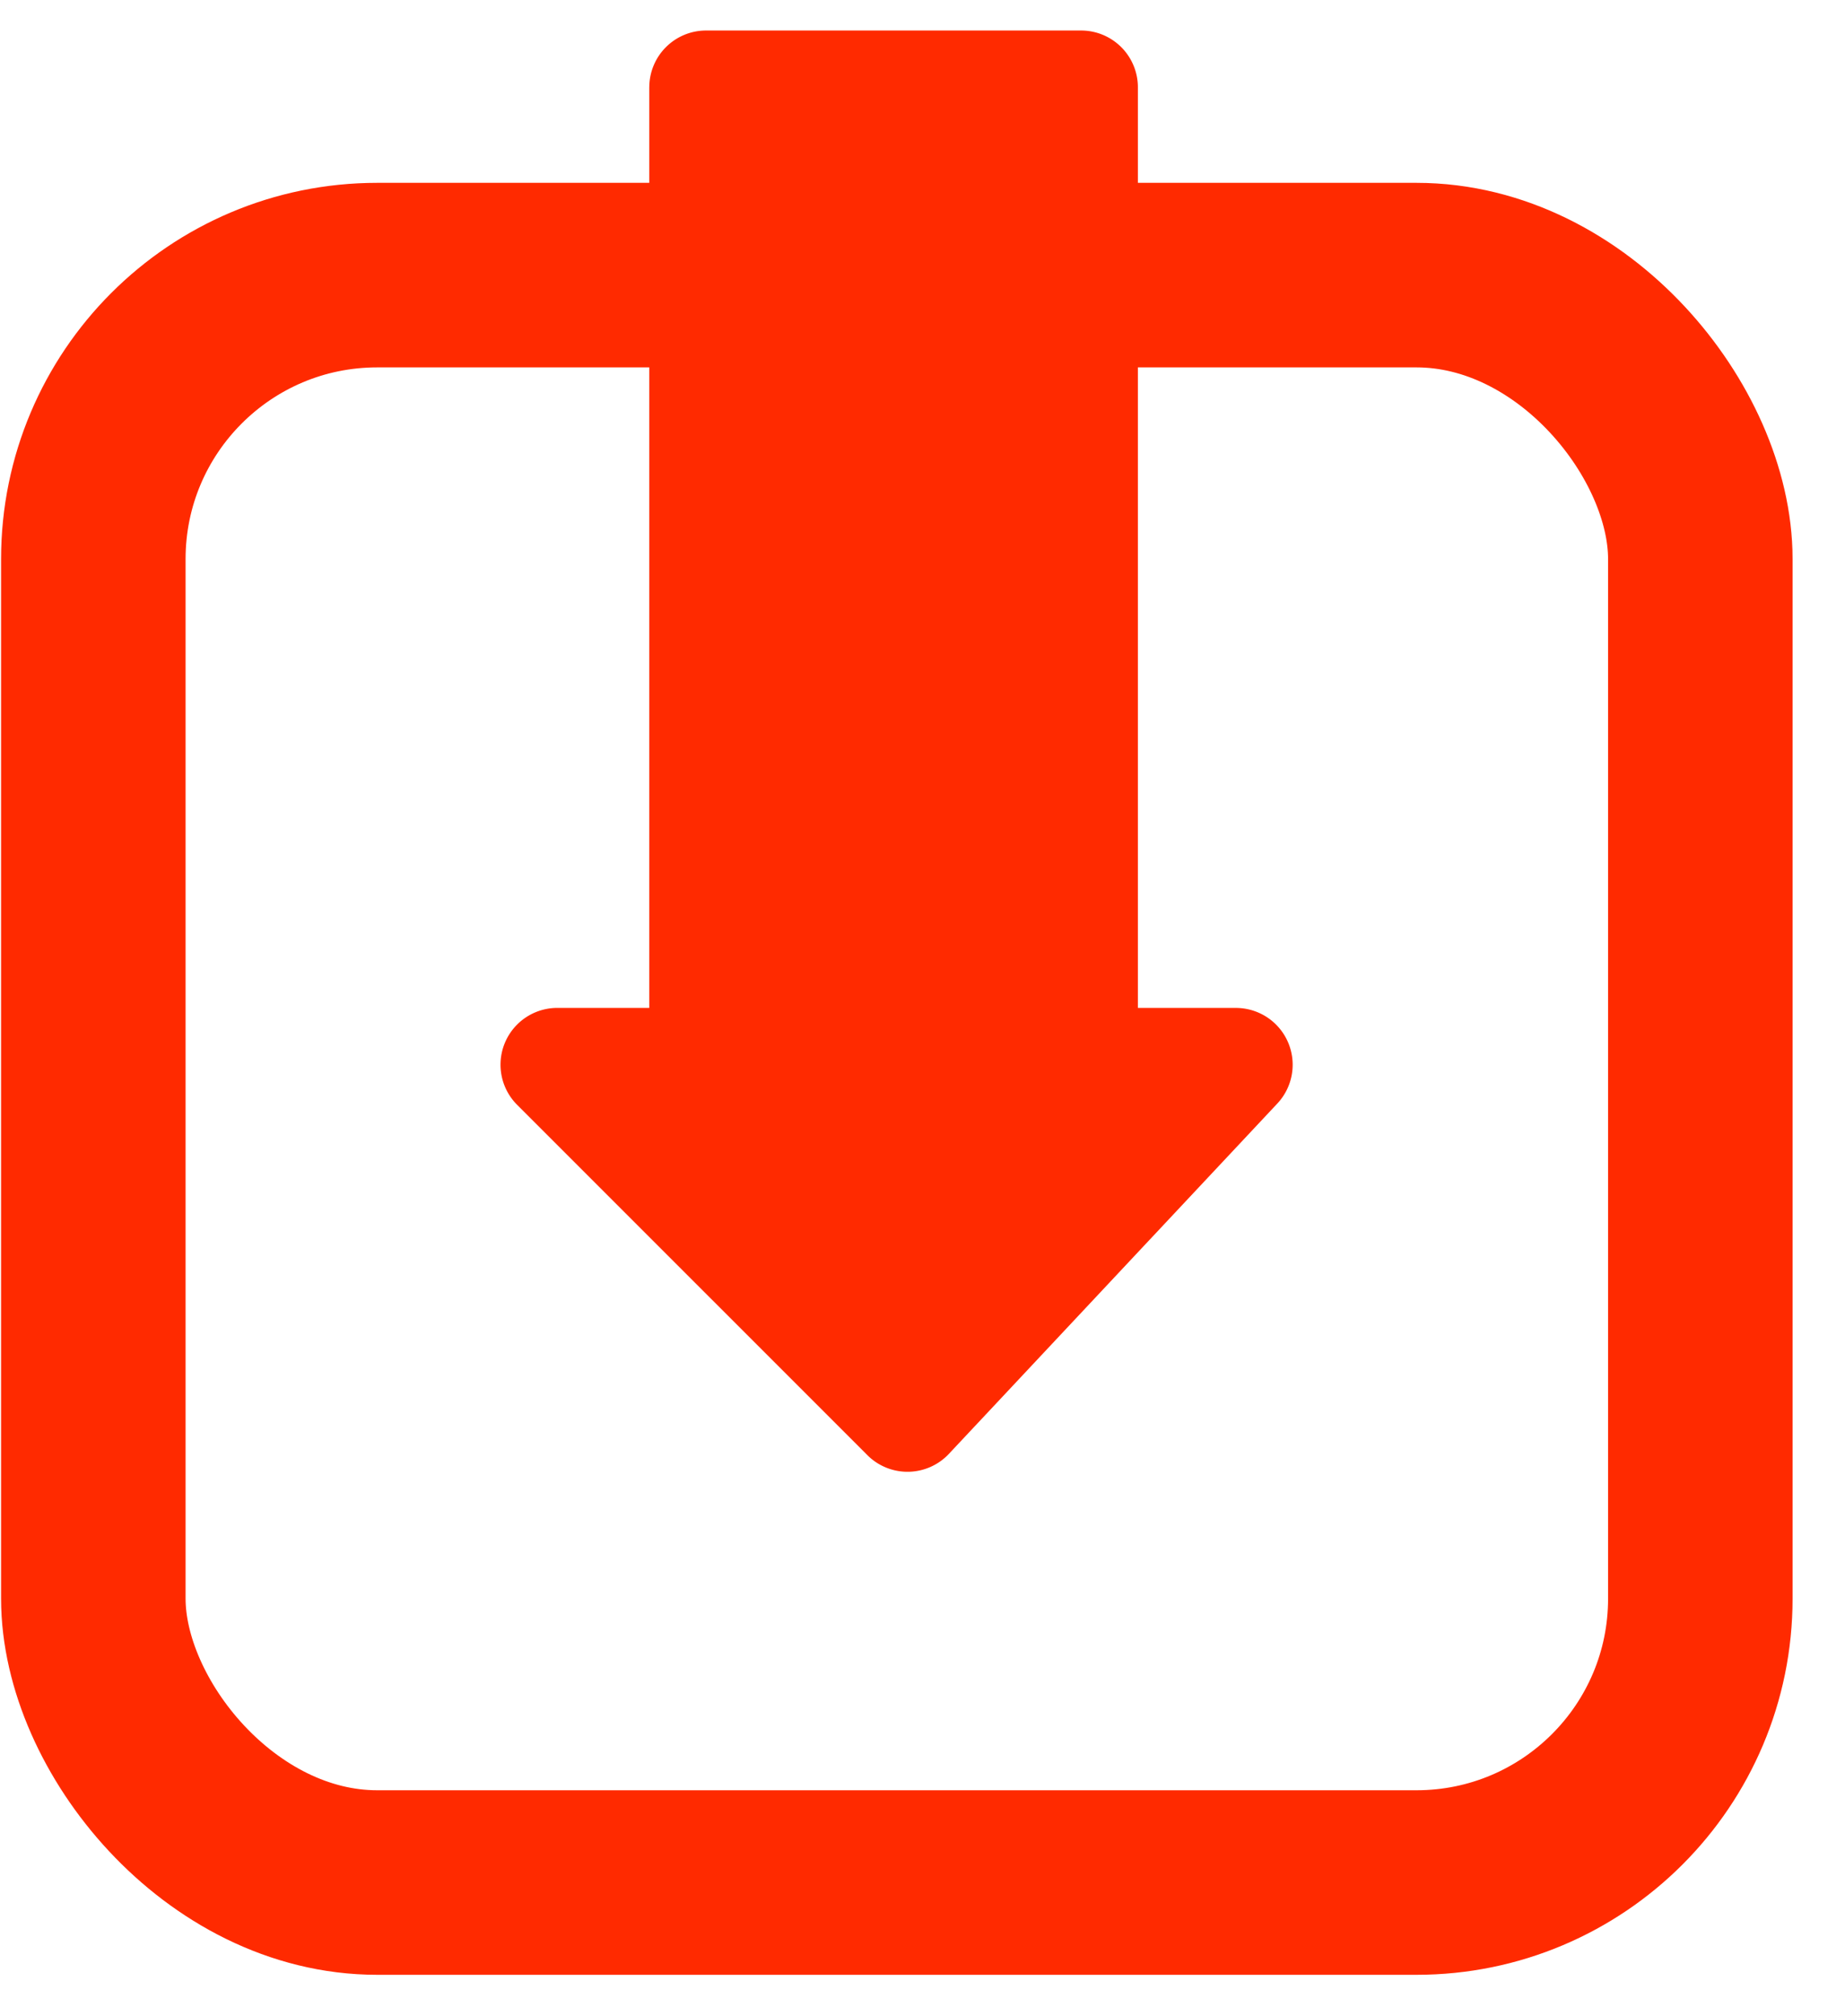 <svg width="65" height="71" xmlns="http://www.w3.org/2000/svg"><g transform="translate(.038 .496)" fill="none" fill-rule="evenodd"><rect stroke="#FF2A00" stroke-width="6.5" x="3.25" y="9.194" width="56.615" height="56.615" rx="10"/><path d="M22.837 2.579a2 2 0 0 1 2-2H38.05a2 2 0 0 1 2 2v32.426h3.452a2 2 0 0 1 1.46 3.368L33.393 50.71a2 2 0 0 1-2.827.091l-.023-.022-12.362-12.361a2 2 0 0 1 1.415-3.414h3.24V2.579z" fill="#FF2A00"/></g></svg>